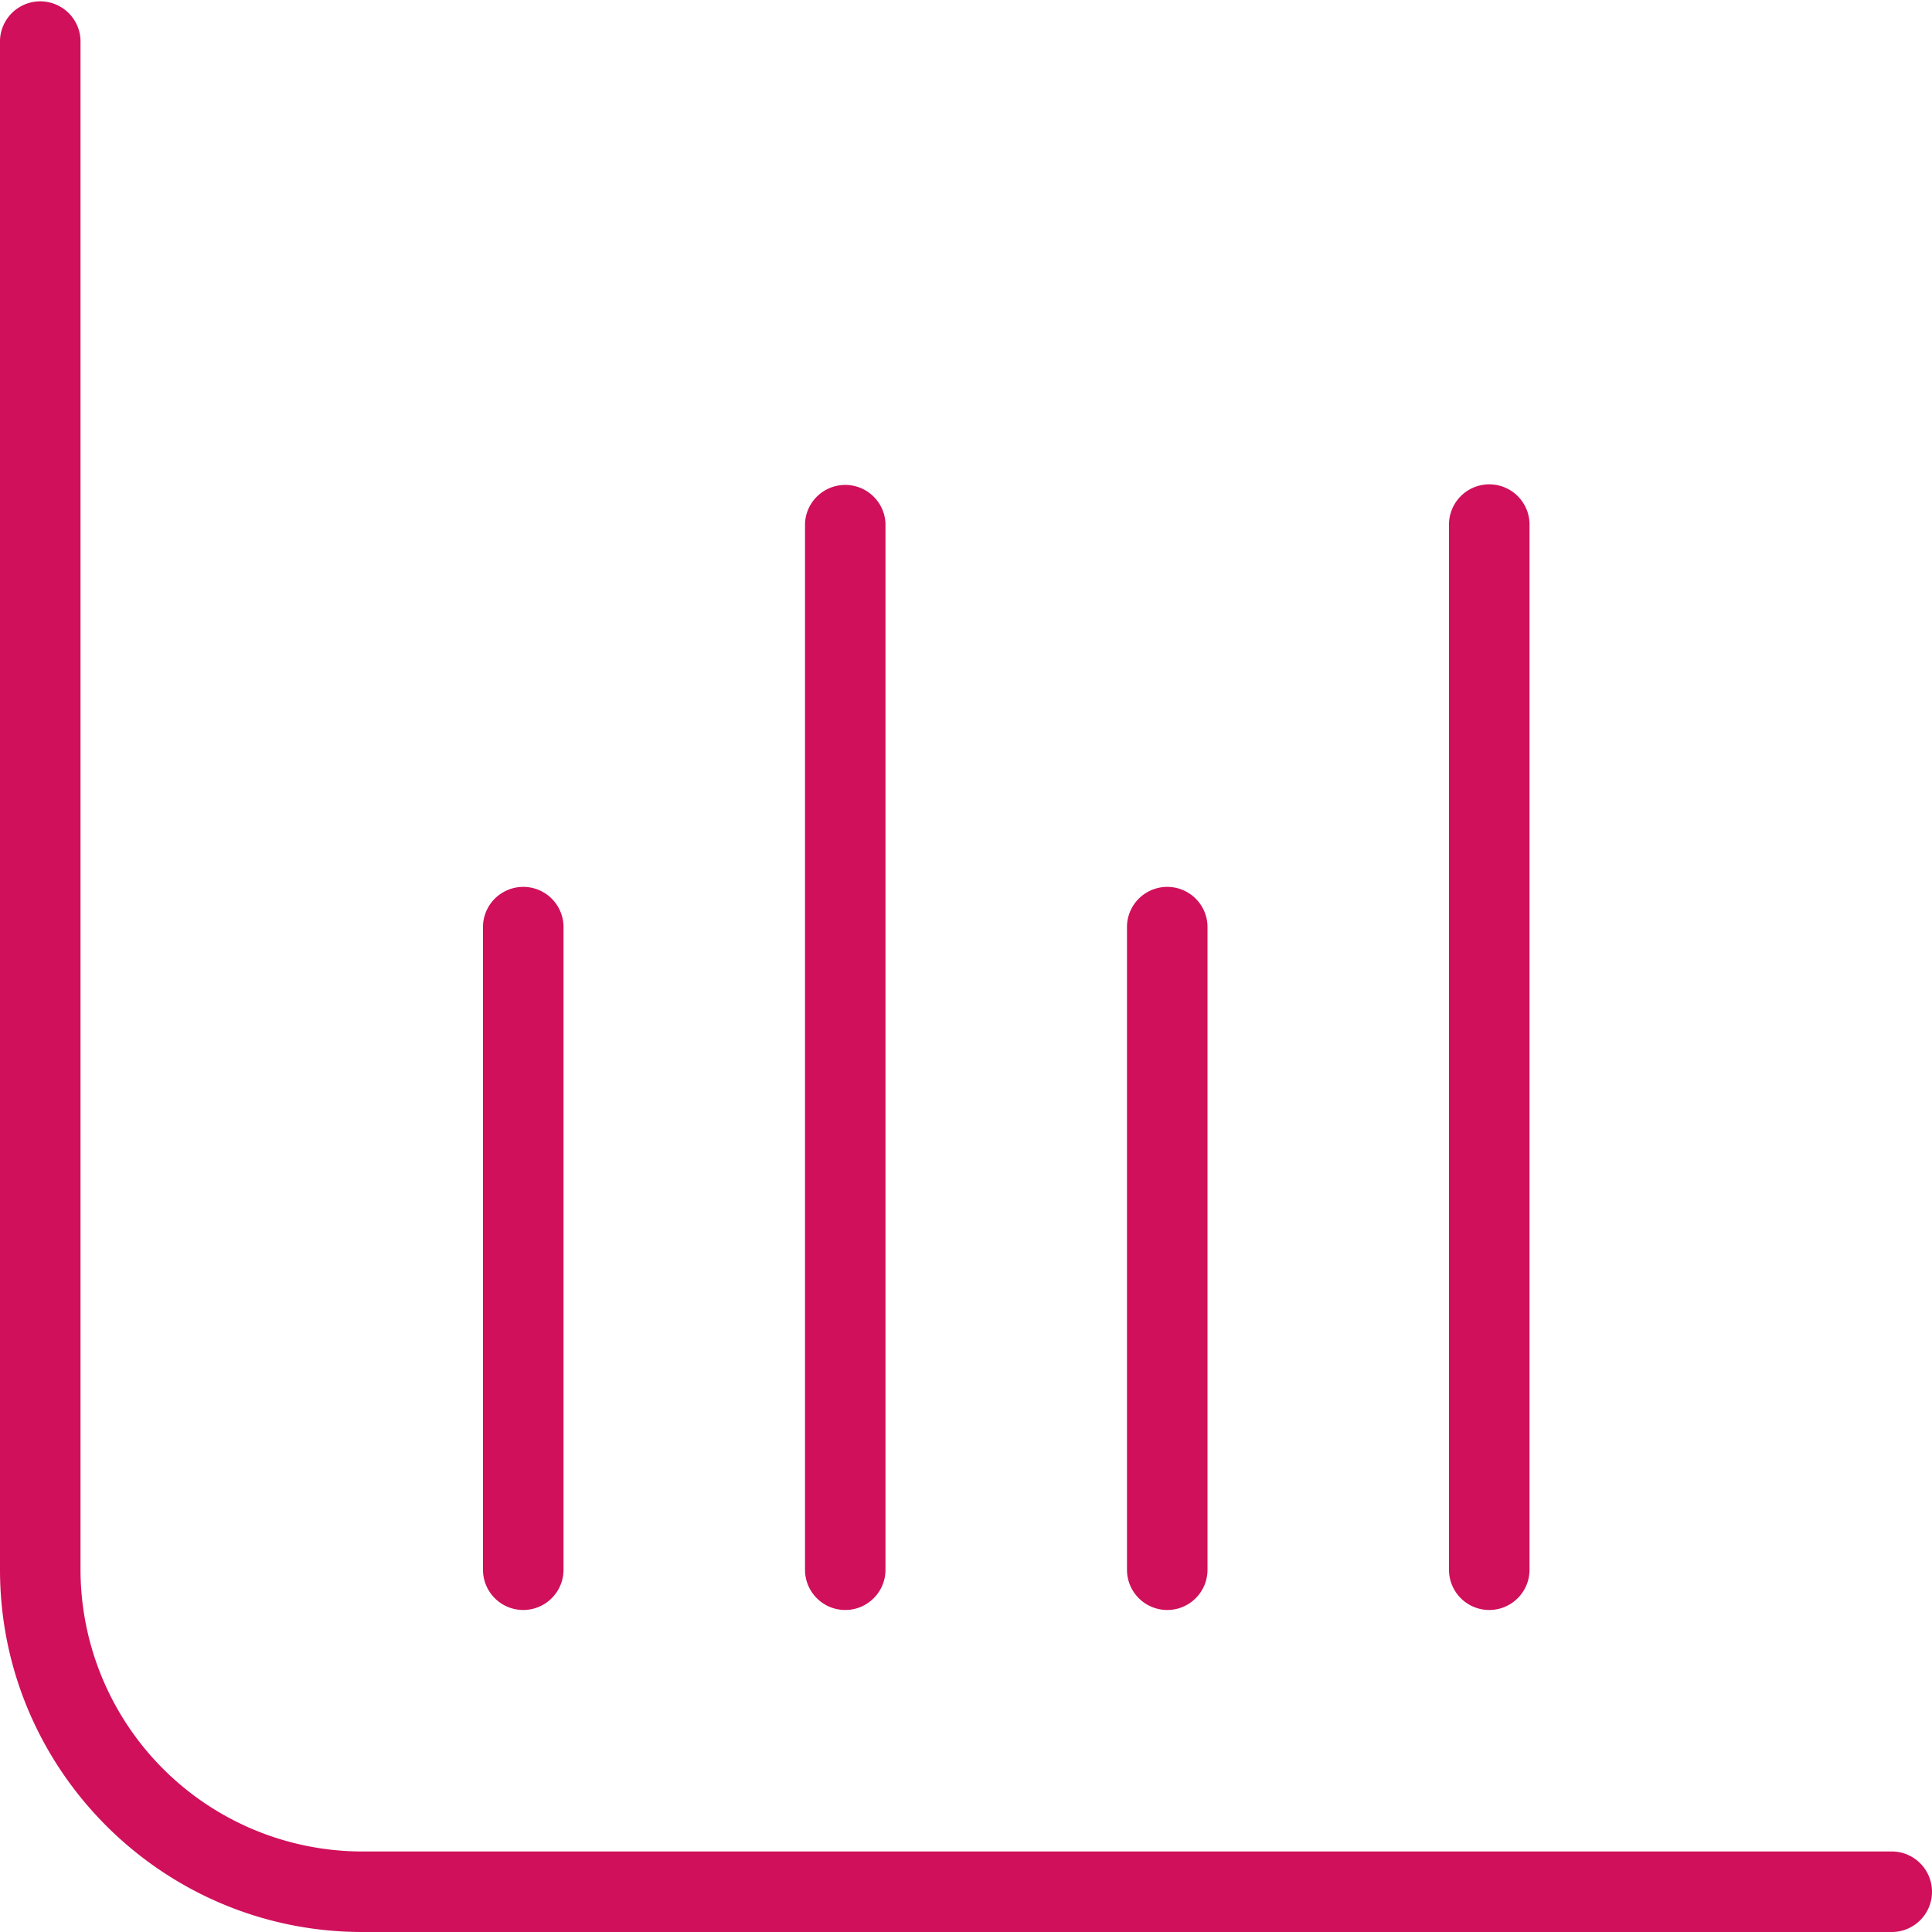 <svg xmlns="http://www.w3.org/2000/svg" width="40" height="40" fill="none"><g clip-path="url(#a)"><path fill="#D0105B" d="M40 39.167c0 .46-.373.833-.833.833H7.5C3.365 40 0 36.635 0 32.5V.833a.834.834 0 0 1 1.667 0V32.5A5.84 5.84 0 0 0 7.5 38.333h31.667c.46 0 .833.374.833.834Zm-9.167-5.834c.46 0 .834-.373.834-.833V10.833a.834.834 0 0 0-1.667 0V32.5c0 .46.373.833.833.833Zm-6.666 0c.46 0 .833-.373.833-.833V19.167a.834.834 0 0 0-1.667 0V32.5c0 .46.374.833.834.833Zm-6.667 0c.46 0 .833-.373.833-.833V10.833a.834.834 0 0 0-1.666 0V32.5c0 .46.373.833.833.833Zm-6.667 0c.46 0 .834-.373.834-.833V19.167a.834.834 0 0 0-1.667 0V32.5c0 .46.373.833.833.833Z"/></g><defs><clipPath id="a"><path fill="#fff" d="M0 0h40v40H0z"/></clipPath></defs></svg>